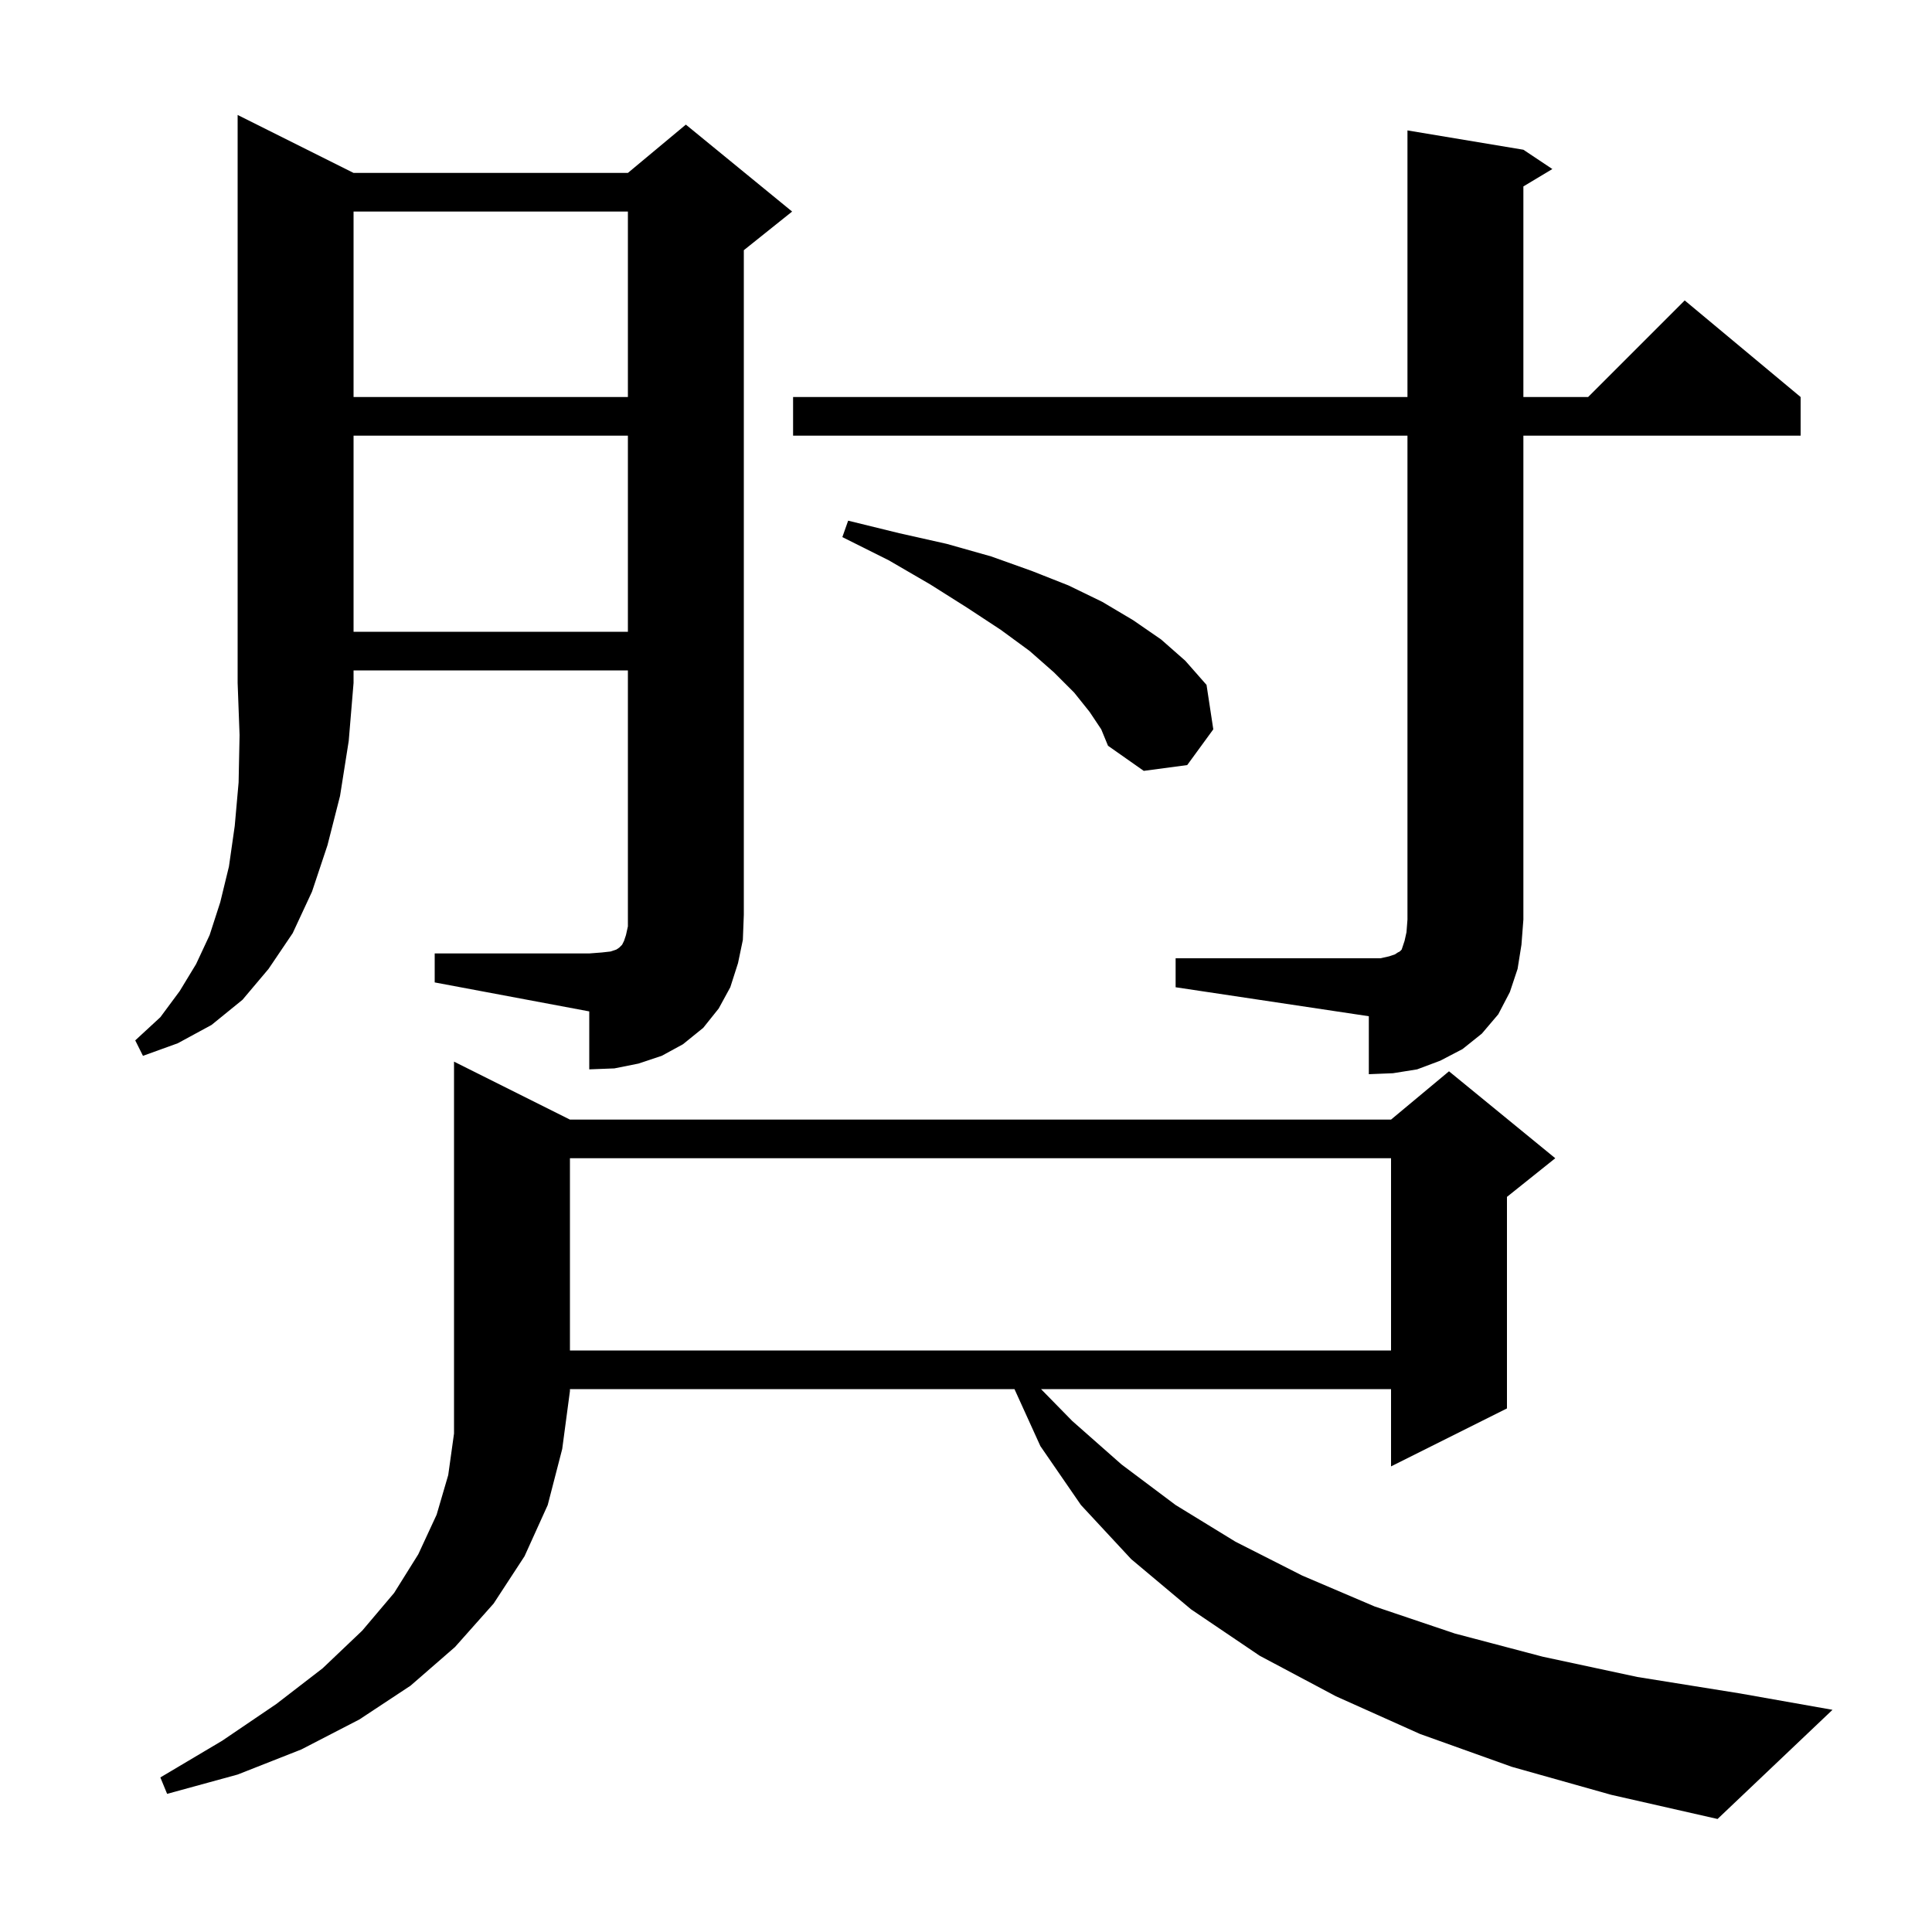 <svg xmlns="http://www.w3.org/2000/svg" xmlns:xlink="http://www.w3.org/1999/xlink" version="1.1" baseProfile="full" viewBox="0 0 200 200" width="200" height="200"><g fill="currentColor"><path d="M 59.0 115.9 L 144.0 115.9 L 150.0 110.9 L 161.0 119.9 L 156.0 123.9 L 156.0 145.8 L 144.0 151.8 L 144.0 143.8 L 107.767 143.8 L 111.0 147.1 L 116.1 151.6 L 121.7 155.8 L 127.9 159.6 L 134.8 163.1 L 142.3 166.3 L 150.6 169.1 L 159.7 171.5 L 169.5 173.6 L 180.1 175.3 L 189.7 177.0 L 177.8 188.3 L 166.8 185.8 L 156.5 182.9 L 147.0 179.5 L 138.3 175.6 L 130.4 171.4 L 123.3 166.6 L 117.1 161.4 L 111.9 155.8 L 107.7 149.7 L 105.018 143.8 L 59.0 143.8 L 59.0 144.0 L 58.2 150.0 L 56.7 155.8 L 54.3 161.1 L 51.1 166.0 L 47.1 170.5 L 42.5 174.5 L 37.2 178.0 L 31.2 181.1 L 24.6 183.7 L 17.3 185.7 L 16.6 184.0 L 23.0 180.2 L 28.6 176.4 L 33.4 172.7 L 37.5 168.8 L 40.8 164.9 L 43.3 160.9 L 45.2 156.8 L 46.4 152.7 L 47.0 148.4 L 47.0 109.9 Z M 59.0 119.9 L 59.0 139.8 L 144.0 139.8 L 144.0 119.9 Z M 121.7 99.2 L 142.9 99.2 L 143.8 99.0 L 144.4 98.8 L 144.7 98.6 L 144.9 98.5 L 145.1 98.3 L 145.4 97.4 L 145.6 96.5 L 145.7 95.2 L 145.7 45.1 L 82.1 45.1 L 82.1 41.1 L 145.7 41.1 L 145.7 13.5 L 157.7 15.5 L 160.7 17.5 L 157.7 19.3 L 157.7 41.1 L 164.4 41.1 L 174.4 31.1 L 186.4 41.1 L 186.4 45.1 L 157.7 45.1 L 157.7 95.2 L 157.5 97.8 L 157.1 100.3 L 156.3 102.7 L 155.1 105.0 L 153.4 107.0 L 151.4 108.6 L 149.1 109.8 L 146.7 110.7 L 144.2 111.1 L 141.7 111.2 L 141.7 105.2 L 121.7 102.2 Z M 36.6 17.9 L 65.0 17.9 L 71.0 12.9 L 82.0 21.9 L 77.0 25.9 L 77.0 94.7 L 76.9 97.3 L 76.4 99.7 L 75.6 102.2 L 74.4 104.4 L 72.8 106.4 L 70.7 108.1 L 68.5 109.3 L 66.1 110.1 L 63.6 110.6 L 61.0 110.7 L 61.0 104.7 L 45.0 101.7 L 45.0 98.7 L 61.0 98.7 L 62.3 98.6 L 63.2 98.5 L 63.8 98.3 L 64.1 98.1 L 64.4 97.8 L 64.6 97.4 L 64.8 96.8 L 65.0 95.9 L 65.0 69.4 L 36.6 69.4 L 36.6 70.7 L 36.1 76.7 L 35.2 82.4 L 33.9 87.5 L 32.3 92.3 L 30.3 96.6 L 27.8 100.3 L 25.1 103.5 L 21.9 106.1 L 18.4 108.0 L 14.8 109.3 L 14.0 107.7 L 16.6 105.3 L 18.6 102.6 L 20.3 99.8 L 21.7 96.8 L 22.8 93.4 L 23.7 89.7 L 24.3 85.5 L 24.7 81.0 L 24.8 76.1 L 24.6 70.7 L 24.6 11.9 Z M 112.8 73.7 L 111.2 71.7 L 109.1 69.6 L 106.6 67.4 L 103.6 65.2 L 100.1 62.9 L 96.3 60.5 L 92.0 58.0 L 87.2 55.6 L 87.8 53.9 L 93.1 55.2 L 98.0 56.3 L 102.6 57.6 L 106.8 59.1 L 110.6 60.6 L 114.1 62.3 L 117.3 64.2 L 120.2 66.2 L 122.7 68.4 L 124.9 70.9 L 125.6 75.5 L 122.9 79.2 L 118.4 79.8 L 114.7 77.2 L 114.0 75.5 Z M 36.6 45.1 L 36.6 65.4 L 65.0 65.4 L 65.0 45.1 Z M 36.6 21.9 L 36.6 41.1 L 65.0 41.1 L 65.0 21.9 Z "/></g></svg>